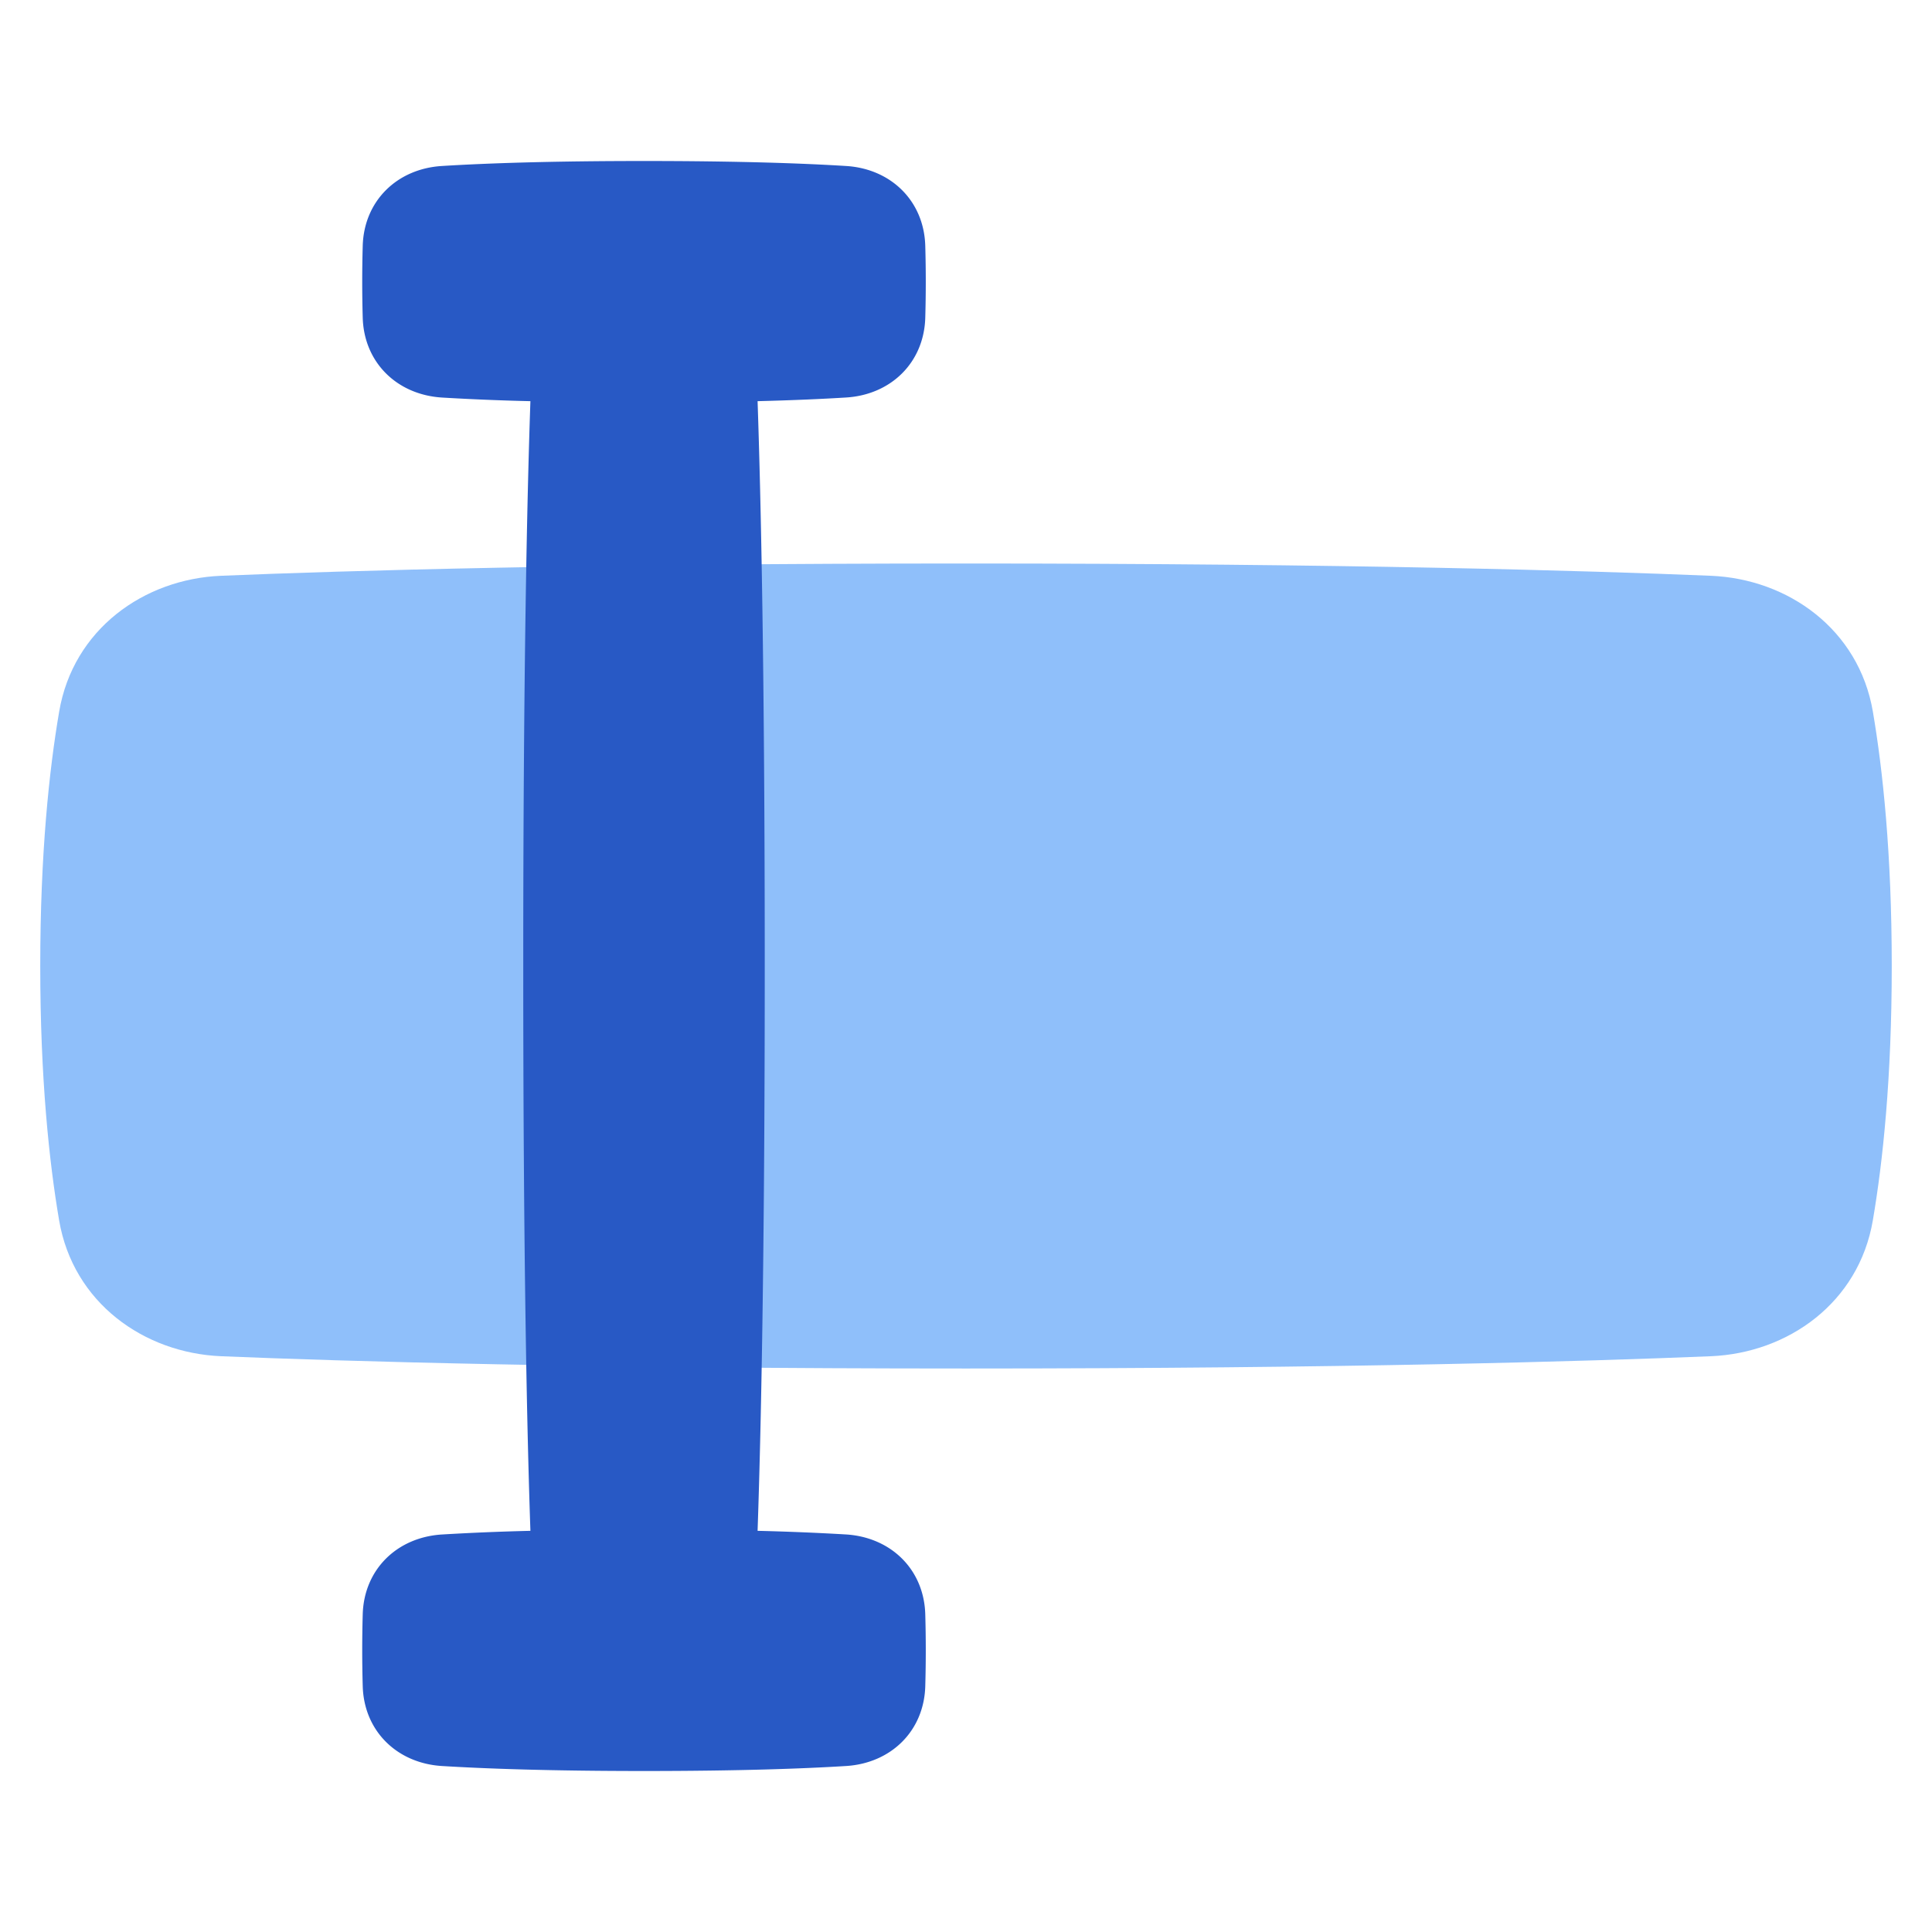 <svg xmlns="http://www.w3.org/2000/svg" fill="none" viewBox="0 0 48 48" id="Input-Box--Streamline-Plump">
  <desc>
    Input Box Streamline Icon: https://streamlinehq.com
  </desc>
  <g id="input-box--cursor-text-formatting-type-format">
    <path id="Union" fill="#8fbffa" d="M24 14c9.454 0 15.436 0.178 18.506 0.305 1.919 0.08 3.676 1.33 4.025 3.375 0.247 1.45 0.469 3.53 0.469 6.32 0 2.79 -0.222 4.87 -0.47 6.32 -0.348 2.045 -2.105 3.295 -4.024 3.375 -3.07 0.127 -9.052 0.305 -18.506 0.305s-15.436 -0.178 -18.506 -0.305c-1.919 -0.08 -3.676 -1.33 -4.025 -3.375C1.222 28.87 1 26.79 1 24c0 -2.79 0.222 -4.87 0.47 -6.32 0.348 -2.045 2.105 -3.296 4.024 -3.375C8.564 14.178 14.546 14 24 14Z" stroke-width="1"></path>
    <path id="Union_2" fill="#2859c5" d="M22.988 7.894c-0.032 1.116 -0.854 1.914 -1.968 1.982 -0.567 0.035 -1.29 0.068 -2.198 0.091C18.904 12.361 19 16.698 19 24s-0.095 11.639 -0.178 14.033a63.7 63.7 0 0 1 2.198 0.09c1.114 0.07 1.936 0.867 1.968 1.983a31.76 31.76 0 0 1 0 1.788c-0.032 1.116 -0.854 1.913 -1.968 1.982 -1.06 0.066 -2.665 0.124 -5.02 0.124 -2.354 0 -3.96 -0.059 -5.02 -0.124 -1.114 -0.069 -1.936 -0.866 -1.968 -1.982a31.407 31.407 0 0 1 0 -1.788c0.032 -1.116 0.854 -1.913 1.968 -1.982a61.236 61.236 0 0 1 2.198 -0.091C13.095 35.639 13 31.302 13 24s0.095 -11.639 0.178 -14.033a61.243 61.243 0 0 1 -2.198 -0.09c-1.114 -0.07 -1.936 -0.867 -1.968 -1.983a31.406 31.406 0 0 1 0 -1.788c0.032 -1.116 0.854 -1.914 1.968 -1.982C12.04 4.058 13.645 4 16 4c2.355 0 3.96 0.058 5.02 0.124 1.114 0.068 1.936 0.866 1.968 1.982a31.759 31.759 0 0 1 0 1.788Z" stroke-width="1"></path>
  </g>
</svg>